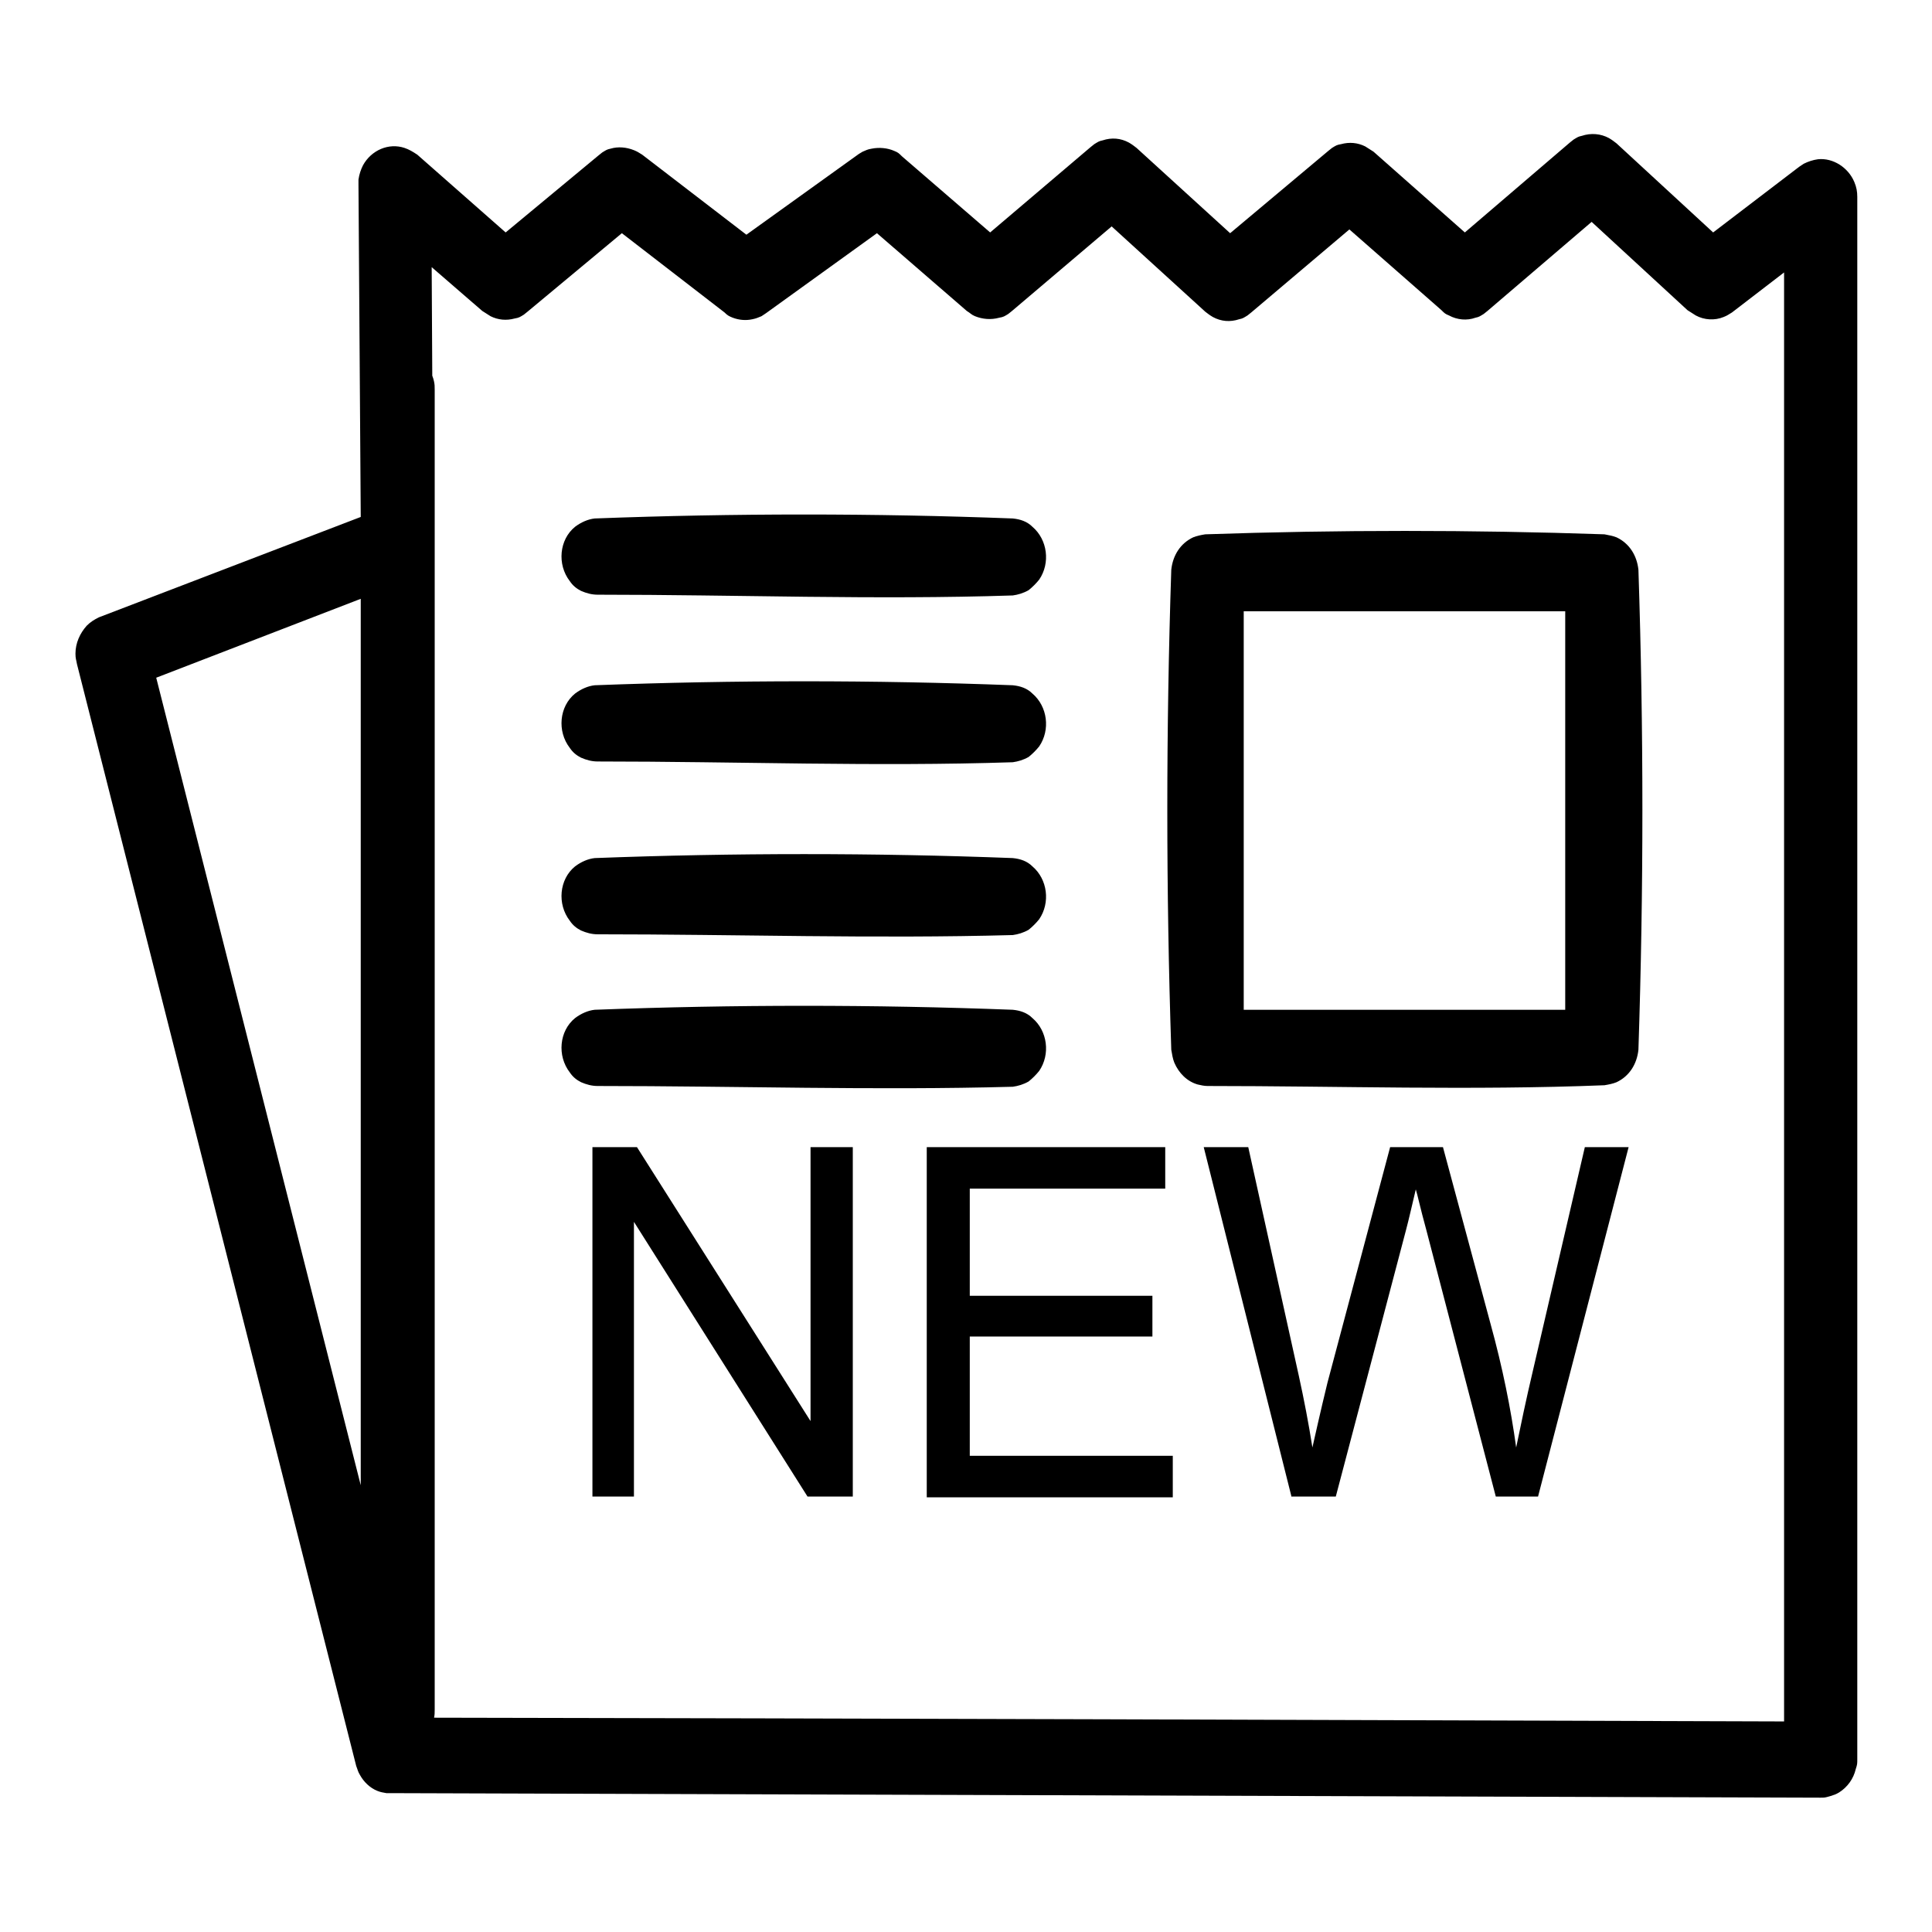 <?xml version="1.0" encoding="utf-8"?>
<!-- Svg Vector Icons : http://www.onlinewebfonts.com/icon -->
<!DOCTYPE svg PUBLIC "-//W3C//DTD SVG 1.1//EN" "http://www.w3.org/Graphics/SVG/1.1/DTD/svg11.dtd">
<svg version="1.1" xmlns="http://www.w3.org/2000/svg" xmlns:xlink="http://www.w3.org/1999/xlink" x="0px" y="0px" viewBox="0 0 256 256" enable-background="new 0 0 256 256" xml:space="preserve">
<g> <path fill="#000000" d="M236.4,228.1v-192l-6.9,5.3c-0.5,0.3-0.6,0.4-1.1,0.6c-1.2,0.5-2.6,0.4-3.7-0.2c-0.5-0.3-0.6-0.4-1.1-0.7 l-12.7-11.7l-13.8,11.8l-0.5,0.4c-0.5,0.3-0.6,0.4-1.1,0.5c-1.1,0.4-2.4,0.3-3.5-0.3c-0.5-0.2-0.6-0.3-1-0.7l-12.2-10.7l-13,11 l-0.5,0.4c-0.5,0.3-0.6,0.4-1.1,0.5c-1.2,0.4-2.4,0.3-3.5-0.3c-0.5-0.3-0.6-0.4-1-0.7L147.3,30l-13.2,11.2l-0.5,0.4 c-0.5,0.3-0.6,0.4-1.2,0.5c-1.1,0.3-2.2,0.2-3.2-0.2c-0.5-0.2-0.6-0.4-1.1-0.7l-11.9-10.3l-14.7,10.6l-0.6,0.4 c-0.5,0.2-0.7,0.3-1.2,0.4c-0.9,0.2-1.8,0.1-2.6-0.2c-0.5-0.2-0.7-0.3-1.1-0.7L82.4,30.9L69.9,41.3l-0.5,0.4 c-0.5,0.3-0.6,0.4-1.2,0.5c-1.1,0.3-2.2,0.2-3.2-0.3c-0.5-0.3-0.6-0.4-1.1-0.7l-6.7-5.8l0.2,36.7l0,0.7c-0.1,0.6-0.1,0.8-0.3,1.3 c-0.3,0.9-0.9,1.6-1.6,2.1c-0.5,0.4-0.6,0.4-1.1,0.6l-33.7,13l34.9,137.8C115.8,227.7,176.1,227.9,236.4,228.1L236.4,228.1z  M241.2,238.2l-189.4-0.6l-0.6,0c-0.5-0.1-0.7-0.1-1.2-0.3c-1-0.4-1.8-1.2-2.3-2.1c-0.3-0.5-0.3-0.7-0.5-1.2l-37-146 c-0.1-0.6-0.2-0.7-0.2-1.4c0-1.4,0.6-2.7,1.5-3.7c0.5-0.5,1-0.8,1.6-1.1l34.7-13.3l-0.3-44l0-0.7c0.1-0.7,0.3-1.3,0.6-1.9 c1.1-2,3.4-3,5.5-2.3c0.6,0.2,1.1,0.5,1.7,0.9L67,30.8l12.3-10.2l0.5-0.4c0.5-0.3,0.6-0.4,1.1-0.5c1-0.3,2.1-0.2,3.1,0.2 c0.5,0.2,0.6,0.3,1.1,0.6l13.8,10.6l14.9-10.7l0.5-0.3c0.5-0.2,0.6-0.3,1.2-0.4c1-0.2,2.1-0.1,3,0.3c0.5,0.2,0.6,0.3,1,0.7 l11.7,10.1l13.3-11.3l0.5-0.4c0.5-0.3,0.6-0.4,1.1-0.5c1.2-0.4,2.4-0.3,3.5,0.3c0.5,0.3,0.6,0.4,1,0.7L163,30.9L176,20l0.5-0.4 c0.5-0.3,0.6-0.4,1.2-0.5c1.1-0.3,2.2-0.2,3.2,0.3c0.5,0.3,0.6,0.4,1.1,0.7l12.1,10.7L208,18.9l0.5-0.4c0.5-0.3,0.6-0.4,1.1-0.5 c1.2-0.4,2.5-0.3,3.6,0.3c0.5,0.3,0.6,0.4,1,0.7L227,30.8l11.4-8.7l0.6-0.4c0.6-0.3,1.2-0.5,1.9-0.6c2-0.2,4,1.1,4.8,3 c0.3,0.7,0.4,1.3,0.4,2v207c0,0.6,0,0.7-0.2,1.3c-0.3,1.3-1.1,2.4-2.2,3.1c-0.5,0.3-0.6,0.3-1.2,0.5 C241.8,238.2,241.8,238.2,241.2,238.2L241.2,238.2z M52.5,231.5c-0.6-0.1-1.1-0.2-1.7-0.4c-1.2-0.6-2.2-1.6-2.7-2.9 c-0.2-0.6-0.3-1.1-0.3-1.7V51.7c0-0.8,0.2-1.5,0.5-2.3c0.3-0.5,0.6-1,1-1.4c1.9-1.8,4.9-1.8,6.8,0c0.7,0.7,1.2,1.6,1.4,2.5 c0.1,0.5,0.1,0.6,0.1,1.2v174.8c0,0.5,0,0.7-0.1,1.2c-0.3,1.3-1.2,2.5-2.3,3.2c-0.5,0.3-1,0.5-1.6,0.6 C53.1,231.5,53.1,231.5,52.5,231.5L52.5,231.5z M164.8,133.8h42.6V81h-42.6V133.8L164.8,133.8z M160,143.9c-0.4,0-0.9-0.1-1.3-0.2 c-1.4-0.4-2.5-1.5-3.1-2.9c-0.2-0.5-0.3-1.1-0.4-1.7c-0.7-21.2-0.7-42.4,0-63.6c0.2-1.9,1.2-3.5,2.9-4.3c0.5-0.2,1-0.3,1.6-0.4 c17.6-0.6,35.3-0.6,52.9,0c0.5,0.1,1.1,0.2,1.6,0.4c1.7,0.8,2.7,2.4,2.9,4.3c0.7,21.2,0.7,42.4,0,63.6c-0.2,1.9-1.2,3.5-2.9,4.3 c-0.5,0.2-1,0.3-1.6,0.4C195,144.5,177.5,143.9,160,143.9L160,143.9z M79.2,78.8c-0.8,0-1.5-0.2-2.2-0.5c-0.6-0.3-1.1-0.7-1.5-1.3 c-1.7-2.2-1.4-5.5,0.7-7.2c0.8-0.6,1.7-1,2.6-1.1c18.5-0.7,37-0.7,55.4,0c1,0.1,1.9,0.4,2.6,1.1c2,1.7,2.4,4.8,0.9,7 c-0.4,0.5-0.9,1-1.4,1.4c-0.7,0.4-1.4,0.6-2.1,0.7C116,79.5,97.6,78.8,79.2,78.8L79.2,78.8z M79.2,100.9c-0.8,0-1.5-0.2-2.2-0.5 c-0.6-0.3-1.1-0.7-1.5-1.3c-1.7-2.2-1.4-5.5,0.7-7.2c0.8-0.6,1.7-1,2.6-1.1c18.5-0.7,37-0.7,55.4,0c1,0.1,1.9,0.4,2.6,1.1 c2,1.7,2.4,4.8,0.9,7c-0.4,0.5-0.9,1-1.4,1.4c-0.7,0.4-1.4,0.6-2.1,0.7C116,101.6,97.6,100.9,79.2,100.9L79.2,100.9z M79.2,123.8 c-0.8,0-1.5-0.2-2.2-0.5c-0.6-0.3-1.1-0.7-1.5-1.3c-1.7-2.2-1.4-5.5,0.7-7.2c0.8-0.6,1.7-1,2.6-1.1c18.5-0.7,37-0.7,55.4,0 c1,0.1,1.9,0.4,2.6,1.1c2,1.7,2.4,4.8,0.9,7c-0.4,0.5-0.9,1-1.4,1.4c-0.7,0.4-1.4,0.6-2.1,0.7C116,124.4,97.6,123.8,79.2,123.8 L79.2,123.8z M79.2,143.9c-0.8,0-1.5-0.2-2.2-0.5c-0.6-0.3-1.1-0.7-1.5-1.3c-1.7-2.2-1.4-5.5,0.7-7.2c0.8-0.6,1.7-1,2.6-1.1 c18.5-0.7,37-0.7,55.4,0c1,0.1,1.9,0.4,2.6,1.1c2,1.7,2.4,4.8,0.9,7c-0.4,0.5-0.9,1-1.4,1.4c-0.7,0.4-1.4,0.6-2.1,0.7 C116,144.5,97.6,143.9,79.2,143.9L79.2,143.9z M78.5,198.2V152h5.9l23,36.3V152h5.6v46.3H107l-23-36.4v36.4H78.5L78.5,198.2z  M122.8,198.2V152h31.6v5.5h-25.9v14.2h24.2v5.4h-24.2v15.8h26.9v5.5H122.8L122.8,198.2z M171.1,198.2L159.5,152h5.9l6.7,30.3 c0.7,3.2,1.3,6.3,1.8,9.5c1.1-4.9,1.8-7.8,2-8.6l8.3-31.2h7l6.3,23.4c1.6,5.8,2.7,11.3,3.4,16.4c0.6-2.9,1.3-6.3,2.2-10.1l6.9-29.7 h5.8l-12,46.3h-5.6L189,163c-0.8-2.9-1.2-4.8-1.4-5.4c-0.5,2.1-0.9,3.9-1.3,5.4l-9.3,35.3H171.1L171.1,198.2z"/></g>
</svg>